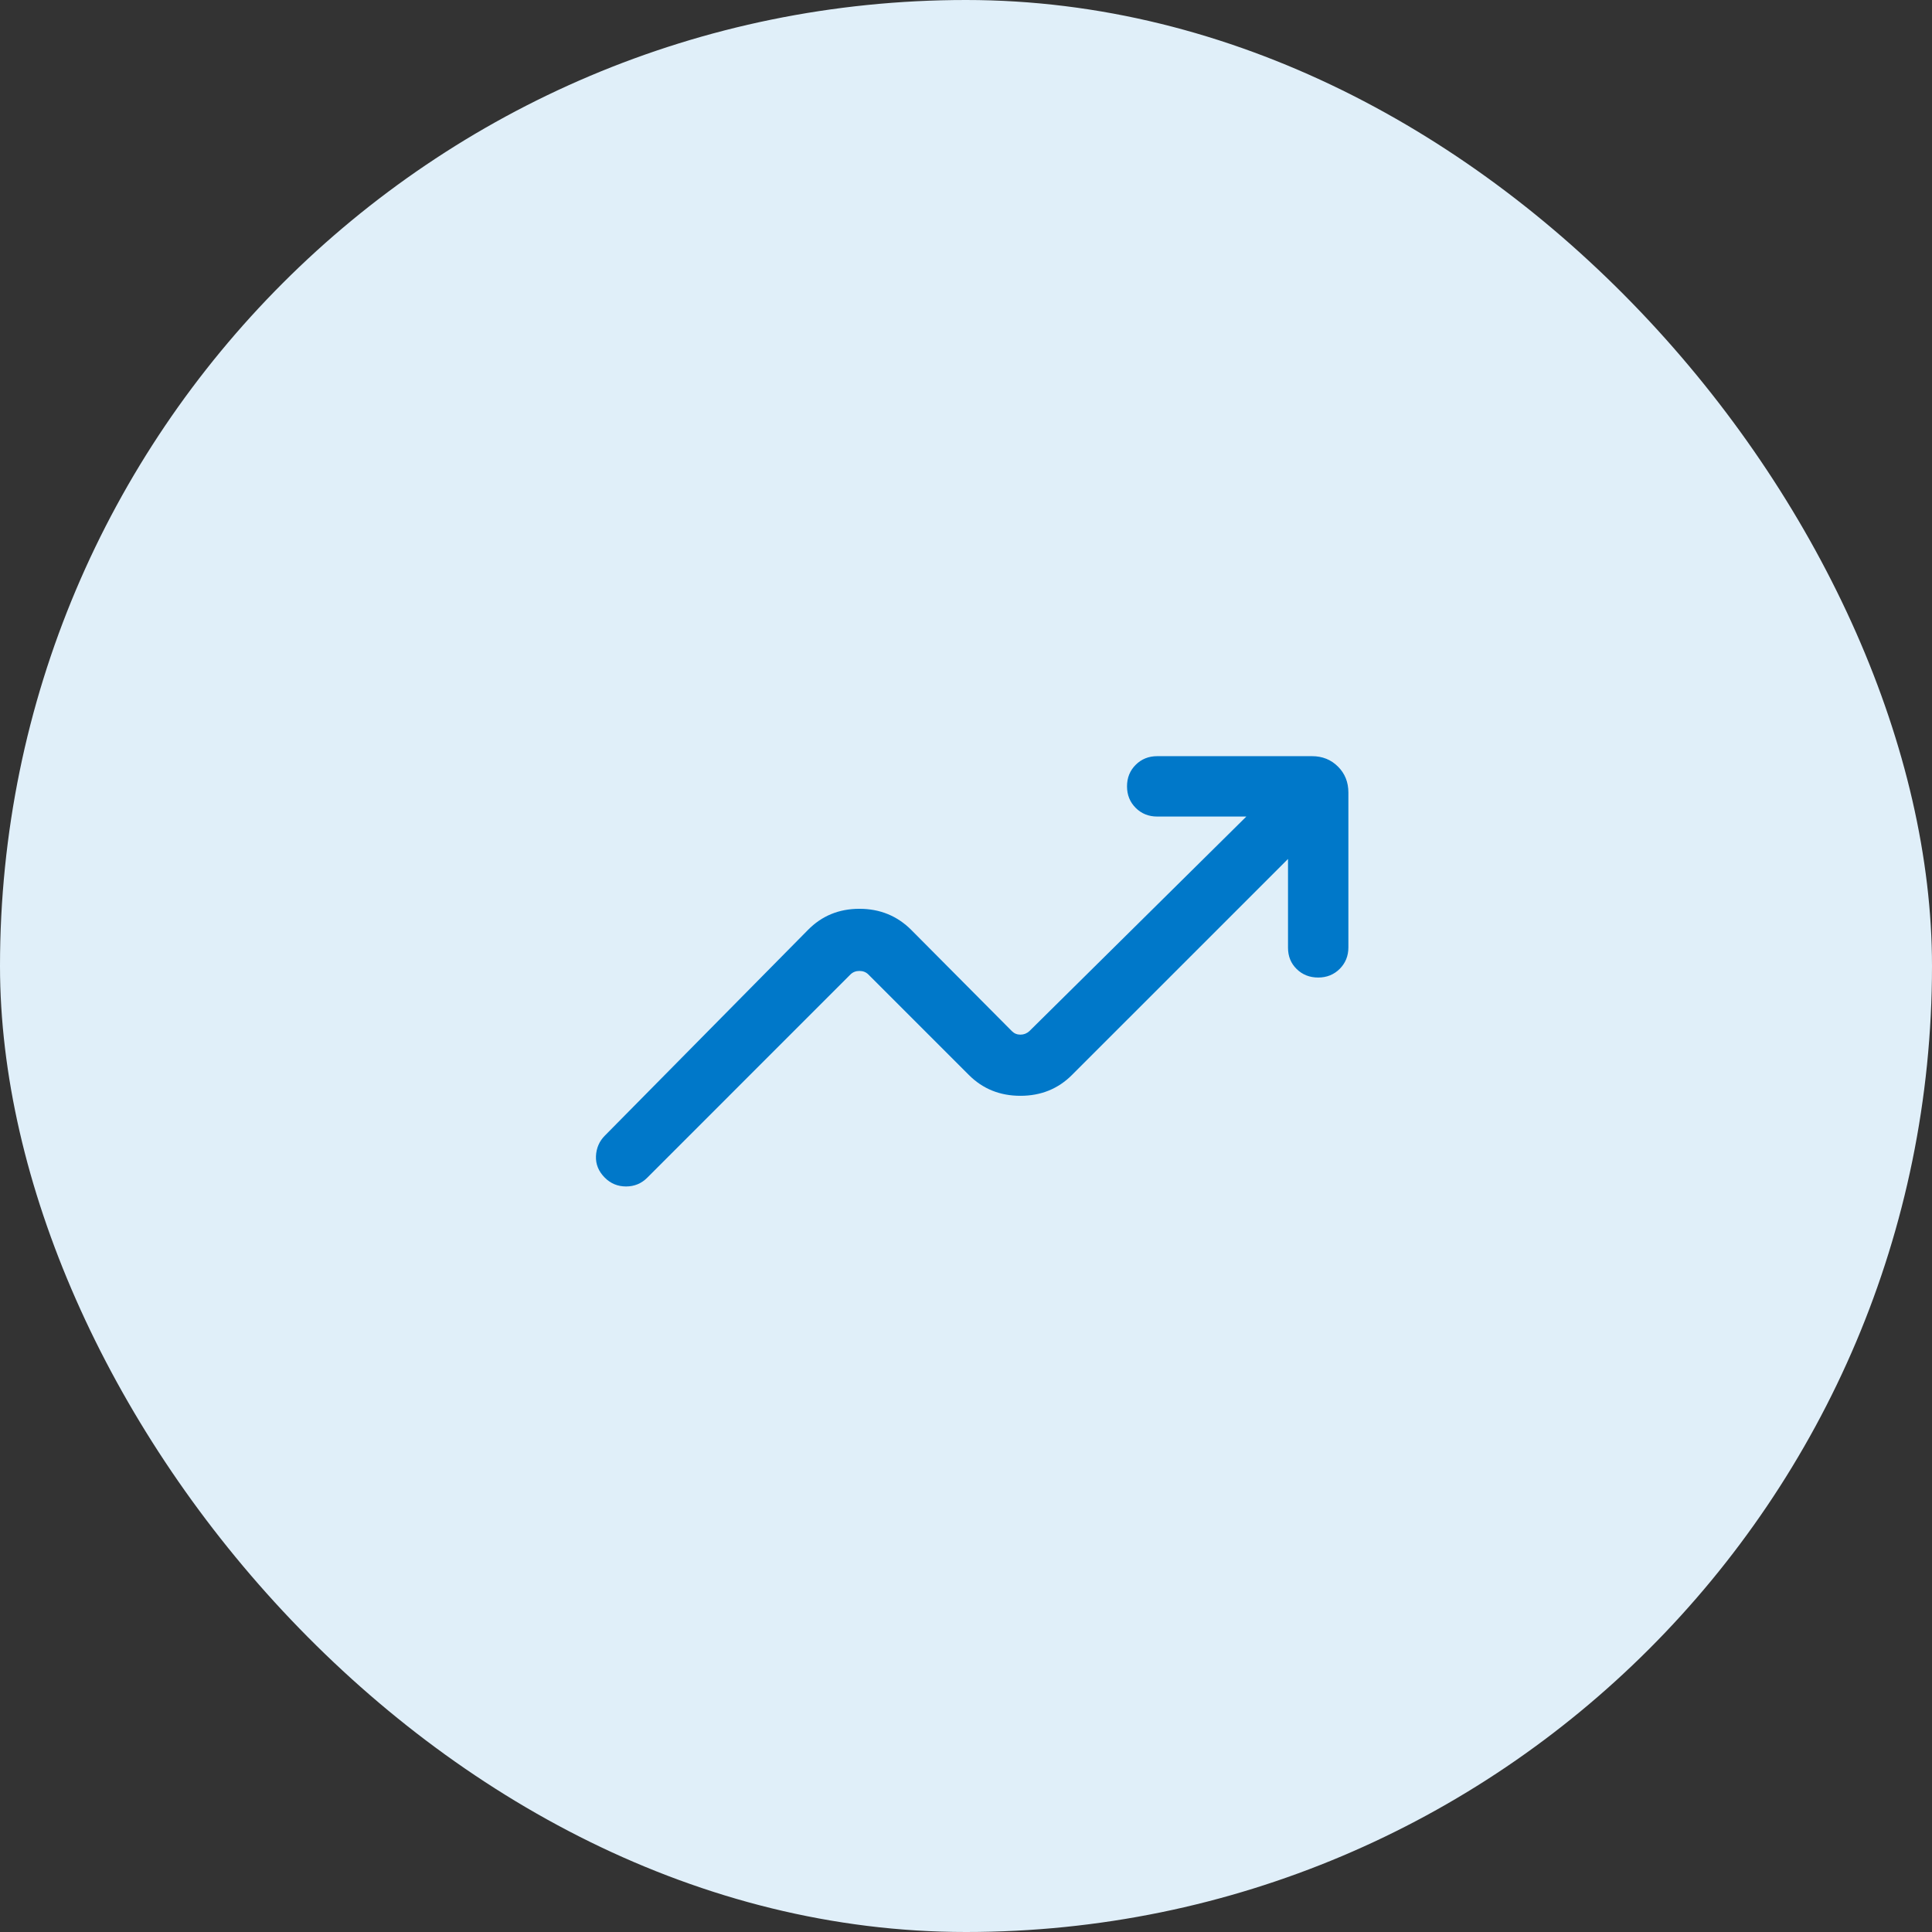 <?xml version="1.0" encoding="UTF-8"?>
<svg xmlns="http://www.w3.org/2000/svg" width="64" height="64" viewBox="0 0 64 64" fill="none">
  <rect x="0" y="0" width="64" height="64" fill="#333333" stroke="none"/>
  <rect width="64" height="64" rx="32" fill="#E0EFF9"></rect>
  <path d="M20.036 39.013C19.829 38.806 19.731 38.568 19.742 38.3C19.754 38.032 19.852 37.805 20.036 37.62L26.762 30.808C27.222 30.339 27.791 30.105 28.469 30.105C29.148 30.105 29.722 30.339 30.19 30.808L33.521 34.159C33.598 34.236 33.692 34.274 33.803 34.274C33.914 34.274 34.012 34.236 34.098 34.159L41.287 27.049H38.334C38.05 27.049 37.812 26.953 37.621 26.762C37.429 26.57 37.334 26.332 37.334 26.049C37.334 25.765 37.429 25.527 37.621 25.336C37.812 25.145 38.05 25.049 38.334 25.049H43.462C43.805 25.049 44.092 25.164 44.322 25.394C44.552 25.623 44.667 25.91 44.667 26.254V31.382C44.667 31.666 44.571 31.903 44.38 32.095C44.188 32.286 43.951 32.382 43.667 32.382C43.383 32.382 43.145 32.288 42.954 32.101C42.763 31.914 42.667 31.679 42.667 31.395V28.454L35.51 35.61C35.051 36.07 34.481 36.3 33.803 36.3C33.124 36.3 32.555 36.07 32.095 35.61L28.764 32.279C28.687 32.203 28.589 32.164 28.469 32.164C28.35 32.164 28.252 32.203 28.174 32.279L21.441 39.013C21.248 39.206 21.014 39.303 20.739 39.303C20.463 39.303 20.229 39.206 20.036 39.013Z" fill="#0078C9"></path>
</svg>
